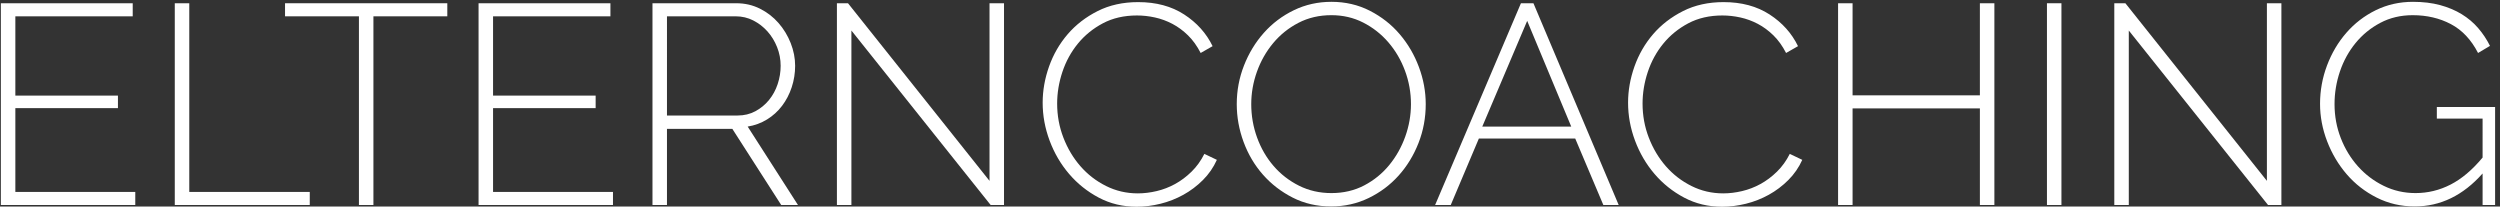 <?xml version="1.0" encoding="utf-8"?>
<!-- Generator: Adobe Illustrator 17.0.0, SVG Export Plug-In . SVG Version: 6.00 Build 0)  -->
<!DOCTYPE svg PUBLIC "-//W3C//DTD SVG 1.0//EN" "http://www.w3.org/TR/2001/REC-SVG-20010904/DTD/svg10.dtd">
<svg version="1.0" id="Ebene_1" xmlns="http://www.w3.org/2000/svg" xmlns:xlink="http://www.w3.org/1999/xlink" x="0px" y="0px"
	 width="1260px" height="104.1px" viewBox="0 0 1260 104.1" enable-background="new 0 0 1260 104.1" xml:space="preserve">
<rect x="0" y="0" width="1260" height="104.1" fill="#333333" stroke="none"/>
<g>
	<path fill="#FFFFFF" d="M68.18,96.739v6.589H0.433V1.637h66.458v6.588H7.737v39.96h51.706v6.302H7.737v42.252H68.18z"/>
	<path fill="#FFFFFF" d="M88.089,103.328V1.637h7.304v95.103h60.729v6.589H88.089z"/>
	<path fill="#FFFFFF" d="M225.443,8.225h-37.239v95.103H180.9V8.225H143.66V1.637h81.783V8.225z"/>
	<path fill="#FFFFFF" d="M308.943,96.739v6.589h-67.747V1.637h66.458v6.588h-59.153v39.96h51.706v6.302h-51.706v42.252H308.943z"/>
	<path fill="#FFFFFF" d="M328.851,103.328V1.637h42.252c4.297,0,8.258,0.909,11.888,2.721c3.628,1.815,6.754,4.225,9.382,7.233
		c2.625,3.008,4.677,6.398,6.158,10.169c1.479,3.773,2.221,7.568,2.221,11.386c0,3.724-0.573,7.33-1.719,10.814
		c-1.146,3.487-2.771,6.613-4.87,9.381c-2.102,2.771-4.633,5.062-7.591,6.875c-2.961,1.814-6.208,3.008-9.739,3.58l25.351,39.531
		h-8.45l-24.635-38.385h-32.943v38.385H328.851z M336.155,58.212h35.664c3.245,0,6.206-0.717,8.881-2.148
		c2.672-1.433,4.963-3.317,6.874-5.658c1.909-2.339,3.366-5.013,4.369-8.021c1.002-3.008,1.504-6.087,1.504-9.238
		c0-3.245-0.598-6.374-1.791-9.381c-1.194-3.008-2.817-5.657-4.869-7.949c-2.055-2.292-4.44-4.129-7.161-5.514
		c-2.722-1.383-5.658-2.077-8.809-2.077h-34.662V58.212z"/>
	<path fill="#FFFFFF" d="M429.109,15.387v87.941h-7.305V1.637h5.586l71.327,89.517V1.637h7.305v101.691h-6.731L429.109,15.387z"/>
	<path fill="#FFFFFF" d="M525.5,51.767c0-6.11,1.074-12.197,3.223-18.262c2.148-6.062,5.275-11.48,9.382-16.256
		c4.104-4.773,9.142-8.666,15.11-11.673c5.966-3.008,12.77-4.511,20.41-4.511c9.07,0,16.805,2.077,23.202,6.23
		c6.396,4.154,11.172,9.478,14.323,15.97l-6.016,3.438c-1.815-3.532-3.938-6.493-6.374-8.88c-2.435-2.386-5.062-4.319-7.877-5.801
		c-2.817-1.479-5.754-2.553-8.809-3.223c-3.057-0.667-6.064-1.002-9.023-1.002c-6.494,0-12.224,1.313-17.188,3.939
		c-4.966,2.627-9.166,6.04-12.604,10.241c-3.438,4.203-6.04,8.952-7.807,14.251c-1.768,5.299-2.649,10.624-2.649,15.97
		c0,6.016,1.05,11.744,3.151,17.187c2.099,5.443,4.964,10.241,8.594,14.395c3.627,4.154,7.924,7.473,12.891,9.954
		c4.963,2.484,10.312,3.725,16.041,3.725c3.055,0,6.206-0.381,9.453-1.146c3.245-0.763,6.349-1.955,9.31-3.58
		c2.959-1.623,5.729-3.699,8.308-6.23c2.578-2.529,4.727-5.515,6.445-8.952l6.302,3.008c-1.719,3.82-4.06,7.211-7.019,10.169
		c-2.961,2.961-6.255,5.443-9.883,7.448c-3.63,2.005-7.472,3.509-11.529,4.512c-4.06,1.003-8.046,1.504-11.96,1.504
		c-6.971,0-13.345-1.526-19.12-4.583c-5.778-3.055-10.768-7.041-14.968-11.96c-4.203-4.917-7.473-10.502-9.811-16.758
		C526.668,64.635,525.5,58.261,525.5,51.767z"/>
	<path fill="#FFFFFF" d="M670.876,104.044c-7.067,0-13.513-1.479-19.336-4.439c-5.825-2.959-10.838-6.826-15.039-11.602
		c-4.202-4.773-7.447-10.264-9.739-16.472c-2.291-6.205-3.438-12.555-3.438-19.049c0-6.779,1.218-13.271,3.652-19.479
		c2.436-6.206,5.776-11.695,10.026-16.471c4.247-4.773,9.285-8.569,15.11-11.387c5.823-2.815,12.125-4.225,18.906-4.225
		c7.064,0,13.534,1.504,19.407,4.512c5.872,3.008,10.885,6.947,15.039,11.816c4.153,4.87,7.376,10.384,9.667,16.542
		c2.292,6.159,3.438,12.389,3.438,18.691c0,6.875-1.217,13.416-3.652,19.622c-2.435,6.208-5.778,11.673-10.025,16.399
		c-4.25,4.727-9.287,8.5-15.11,11.315C683.957,102.637,677.654,104.044,670.876,104.044z M630.629,52.482
		c0,5.825,0.979,11.436,2.937,16.829c1.956,5.396,4.727,10.169,8.307,14.323c3.581,4.153,7.854,7.472,12.819,9.954
		c4.964,2.484,10.406,3.724,16.328,3.724c6.109,0,11.623-1.289,16.542-3.867c4.917-2.578,9.118-5.991,12.604-10.24
		c3.484-4.248,6.181-9.046,8.093-14.395c1.908-5.347,2.864-10.789,2.864-16.328c0-5.823-1.003-11.434-3.008-16.829
		c-2.005-5.394-4.798-10.169-8.379-14.323c-3.581-4.154-7.806-7.47-12.676-9.955c-4.869-2.482-10.218-3.724-16.041-3.724
		c-6.112,0-11.651,1.289-16.614,3.867c-4.967,2.578-9.216,5.993-12.748,10.241c-3.533,4.25-6.255,9.048-8.164,14.394
		C631.582,41.503,630.629,46.946,630.629,52.482z"/>
	<path fill="#FFFFFF" d="M766.551,1.637h6.302l42.969,101.691h-7.734l-14.18-33.516h-48.554l-14.18,33.516h-7.878L766.551,1.637z
		 M791.903,63.797l-22.2-53.28l-22.63,53.28H791.903z"/>
	<path fill="#FFFFFF" d="M820.548,51.767c0-6.11,1.074-12.197,3.223-18.262c2.148-6.062,5.275-11.48,9.382-16.256
		c4.104-4.773,9.142-8.666,15.11-11.673c5.966-3.008,12.77-4.511,20.41-4.511c9.07,0,16.805,2.077,23.202,6.23
		c6.396,4.154,11.172,9.478,14.323,15.97l-6.016,3.438c-1.815-3.532-3.938-6.493-6.374-8.88c-2.435-2.386-5.062-4.319-7.877-5.801
		c-2.817-1.479-5.754-2.553-8.809-3.223c-3.057-0.667-6.064-1.002-9.023-1.002c-6.494,0-12.224,1.313-17.188,3.939
		c-4.966,2.627-9.166,6.04-12.604,10.241c-3.438,4.203-6.04,8.952-7.807,14.251c-1.768,5.299-2.649,10.624-2.649,15.97
		c0,6.016,1.05,11.744,3.151,17.187c2.099,5.443,4.964,10.241,8.594,14.395c3.627,4.154,7.924,7.473,12.891,9.954
		c4.963,2.484,10.312,3.725,16.041,3.725c3.055,0,6.206-0.381,9.453-1.146c3.245-0.763,6.349-1.955,9.31-3.58
		c2.959-1.623,5.729-3.699,8.308-6.23c2.578-2.529,4.727-5.515,6.445-8.952l6.302,3.008c-1.719,3.82-4.06,7.211-7.019,10.169
		c-2.961,2.961-6.255,5.443-9.883,7.448c-3.63,2.005-7.472,3.509-11.529,4.512c-4.06,1.003-8.046,1.504-11.96,1.504
		c-6.971,0-13.345-1.526-19.12-4.583c-5.778-3.055-10.768-7.041-14.968-11.96c-4.203-4.917-7.473-10.502-9.811-16.758
		C821.716,64.635,820.548,58.261,820.548,51.767z"/>
	<path fill="#FFFFFF" d="M1005.167,1.637v101.691h-7.305V54.631h-64.166v48.697h-7.305V1.637h7.305v46.405h64.166V1.637H1005.167z"
		/>
	<path fill="#FFFFFF" d="M1031.662,103.328V1.637h7.305v101.691H1031.662z"/>
	<path fill="#FFFFFF" d="M1072.911,15.387v87.941h-7.305V1.637h5.586l71.327,89.517V1.637h7.305v101.691h-6.731L1072.911,15.387z"/>
	<path fill="#FFFFFF" d="M1251.229,87.43c-9.836,11.078-21.247,16.614-34.231,16.614c-6.875,0-13.249-1.479-19.121-4.439
		c-5.872-2.959-10.91-6.875-15.11-11.745c-4.203-4.869-7.497-10.406-9.883-16.614c-2.388-6.206-3.581-12.508-3.581-18.906
		c0-6.682,1.168-13.127,3.51-19.335c2.338-6.206,5.585-11.695,9.739-16.471c4.153-4.773,9.095-8.569,14.824-11.387
		c5.729-2.815,11.981-4.225,18.763-4.225c5.06,0,9.618,0.551,13.678,1.647c4.058,1.099,7.686,2.627,10.886,4.583
		c3.197,1.958,5.966,4.297,8.307,7.018c2.339,2.721,4.319,5.707,5.944,8.952l-6.016,3.581c-3.438-6.683-7.998-11.53-13.679-14.538
		c-5.682-3.008-12.103-4.512-19.264-4.512c-6.016,0-11.458,1.289-16.328,3.867c-4.869,2.578-9.023,5.968-12.461,10.169
		c-3.438,4.203-6.064,8.977-7.877,14.323c-1.815,5.349-2.722,10.838-2.722,16.471c0,6.016,1.05,11.723,3.151,17.115
		c2.099,5.396,4.988,10.147,8.665,14.252c3.675,4.106,7.996,7.376,12.962,9.811c4.964,2.435,10.312,3.652,16.042,3.652
		c6.205,0,12.103-1.433,17.688-4.297s10.957-7.398,16.113-13.606V59.787h-23.06v-5.872h29.361v49.413h-6.302V87.43z"/>
</g>
</svg>
